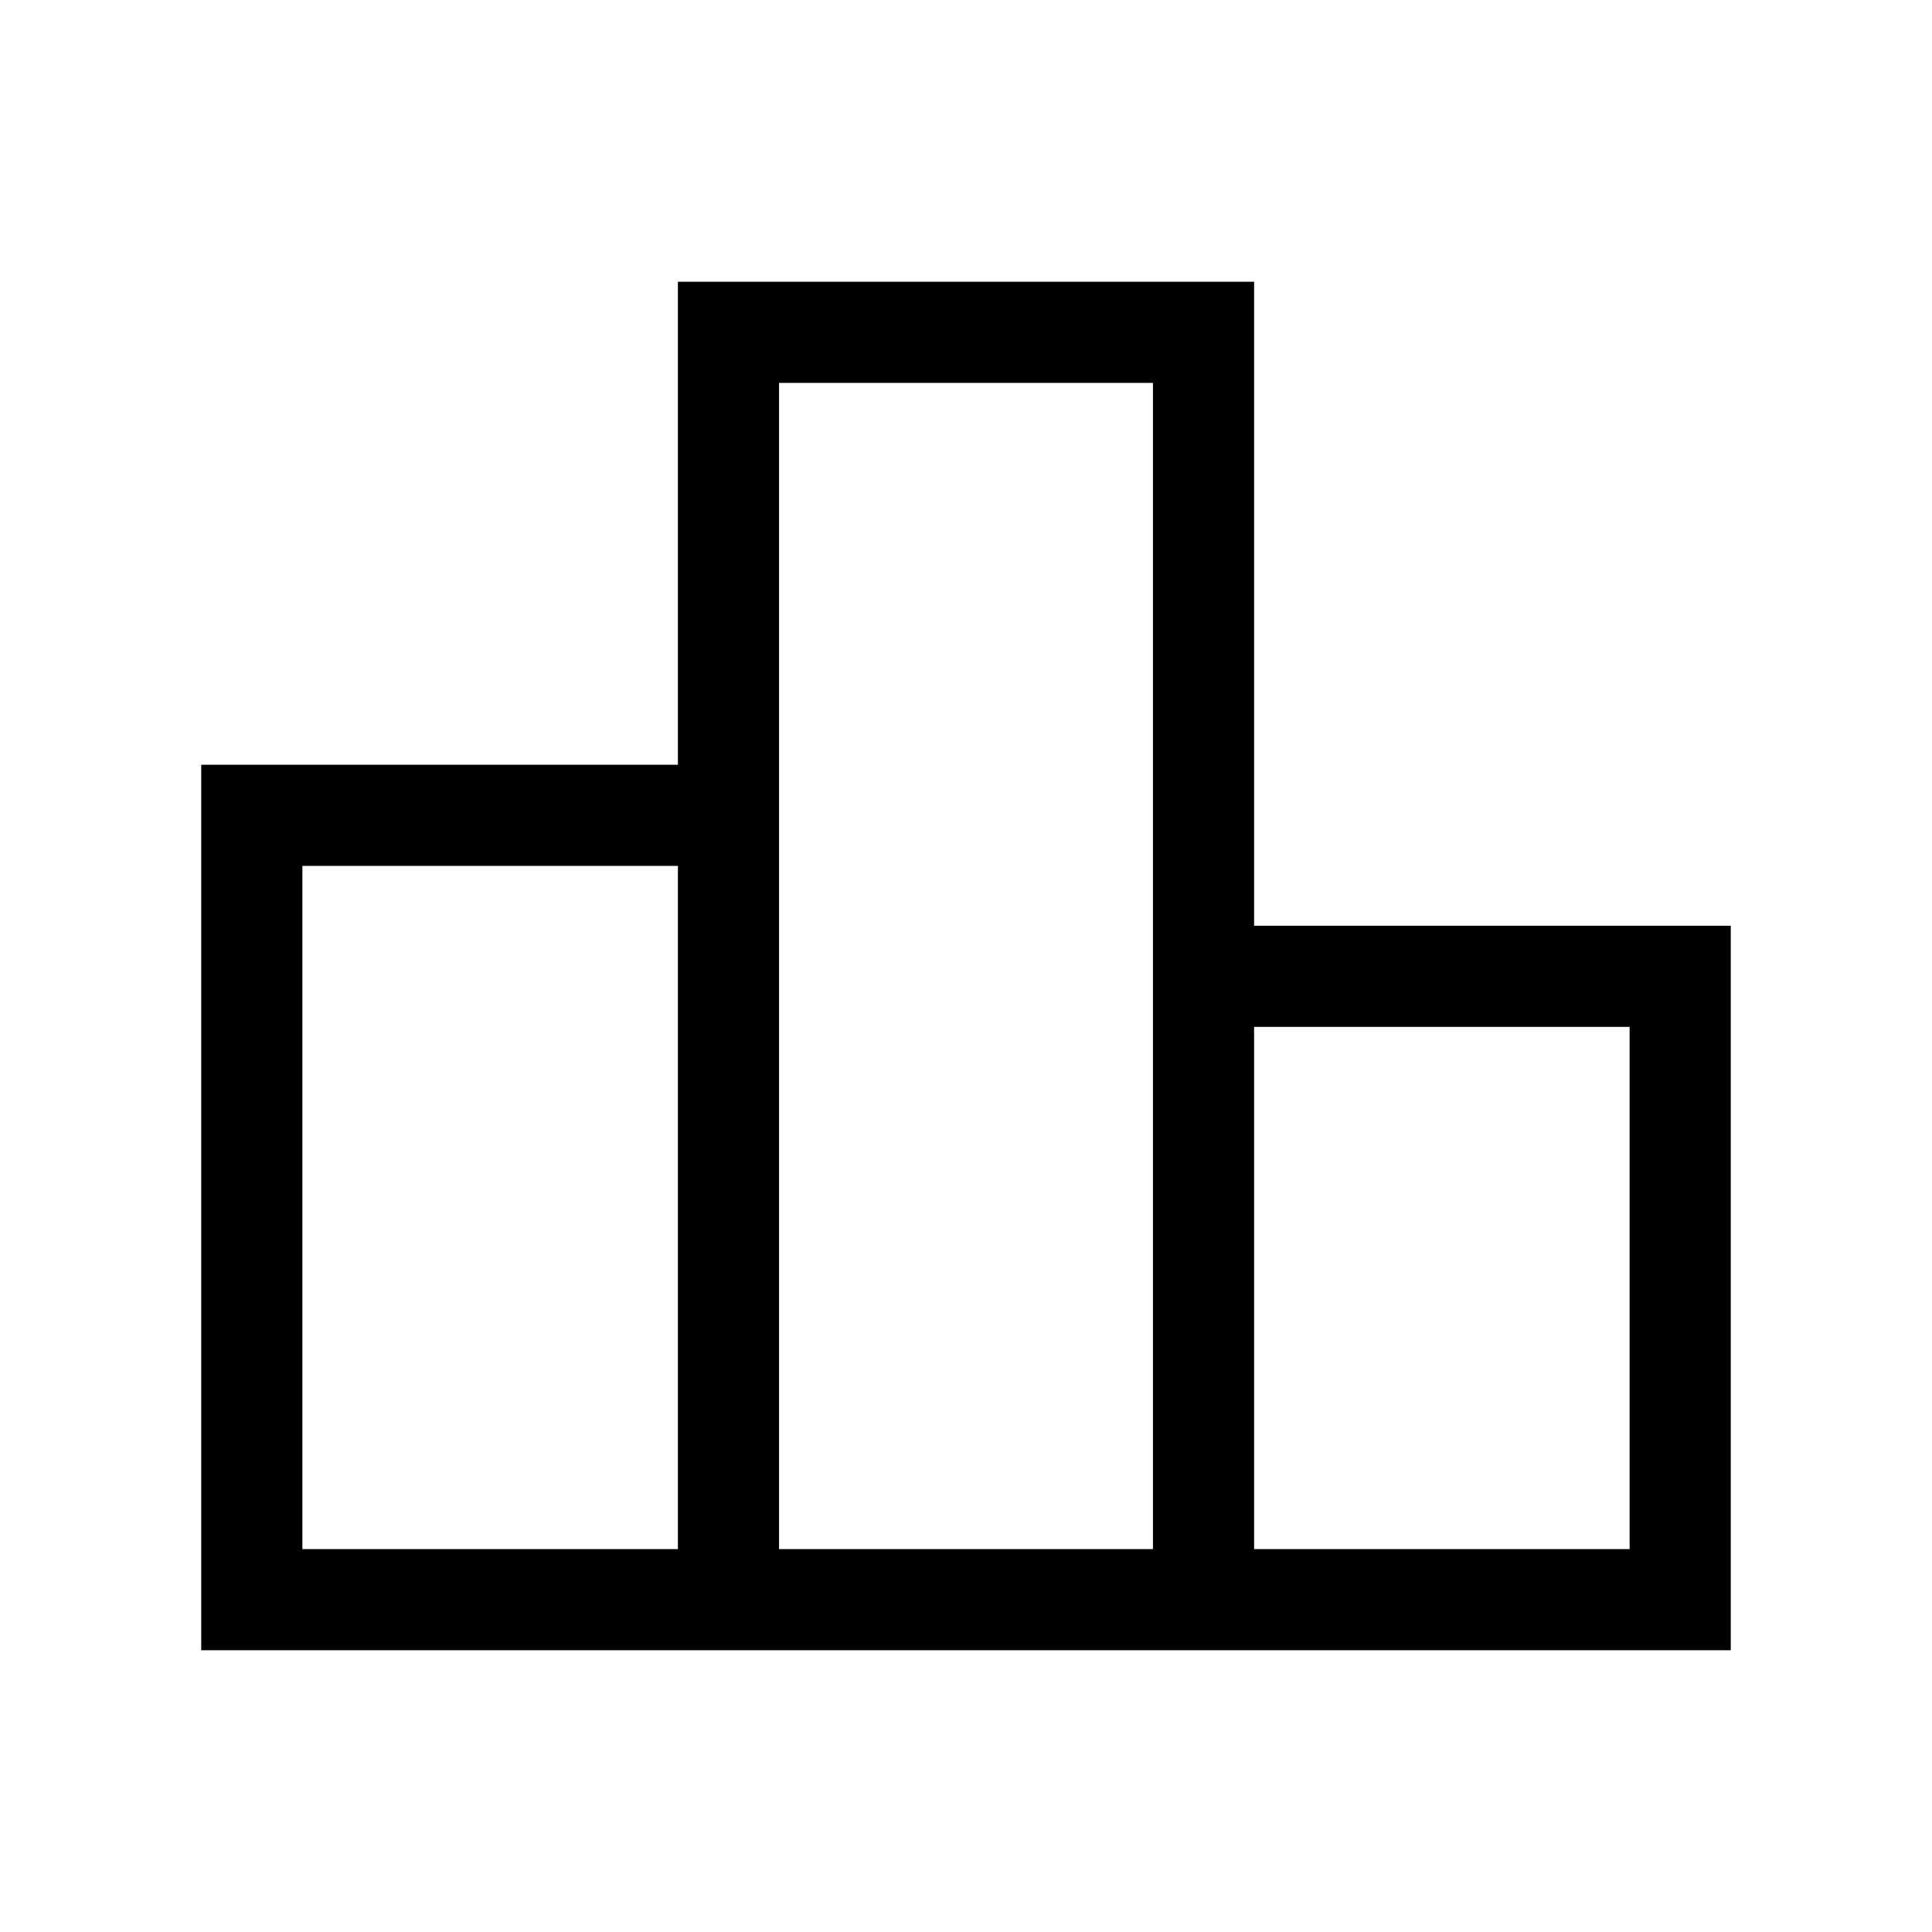 <svg width="43" height="43" viewBox="0 0 43 43" fill="none" xmlns="http://www.w3.org/2000/svg">
<mask id="mask0_12610_26313" style="mask-type:alpha" maskUnits="userSpaceOnUse" x="0" y="0" width="43" height="43">
<rect width="43" height="43" fill="#D9D9D9"/>
</mask>
<g mask="url(#mask0_12610_26313)">
<path d="M6.73 34.478H15.088V19.272H6.73V34.478ZM17.339 34.478H25.661V8.522H17.339V34.478ZM27.912 34.478H36.27V22.855H27.912V34.478ZM4.479 36.729V17.021H15.088V6.271H27.912V20.604H38.521V36.729H4.479Z" fill="black"/>
</g>
</svg>
